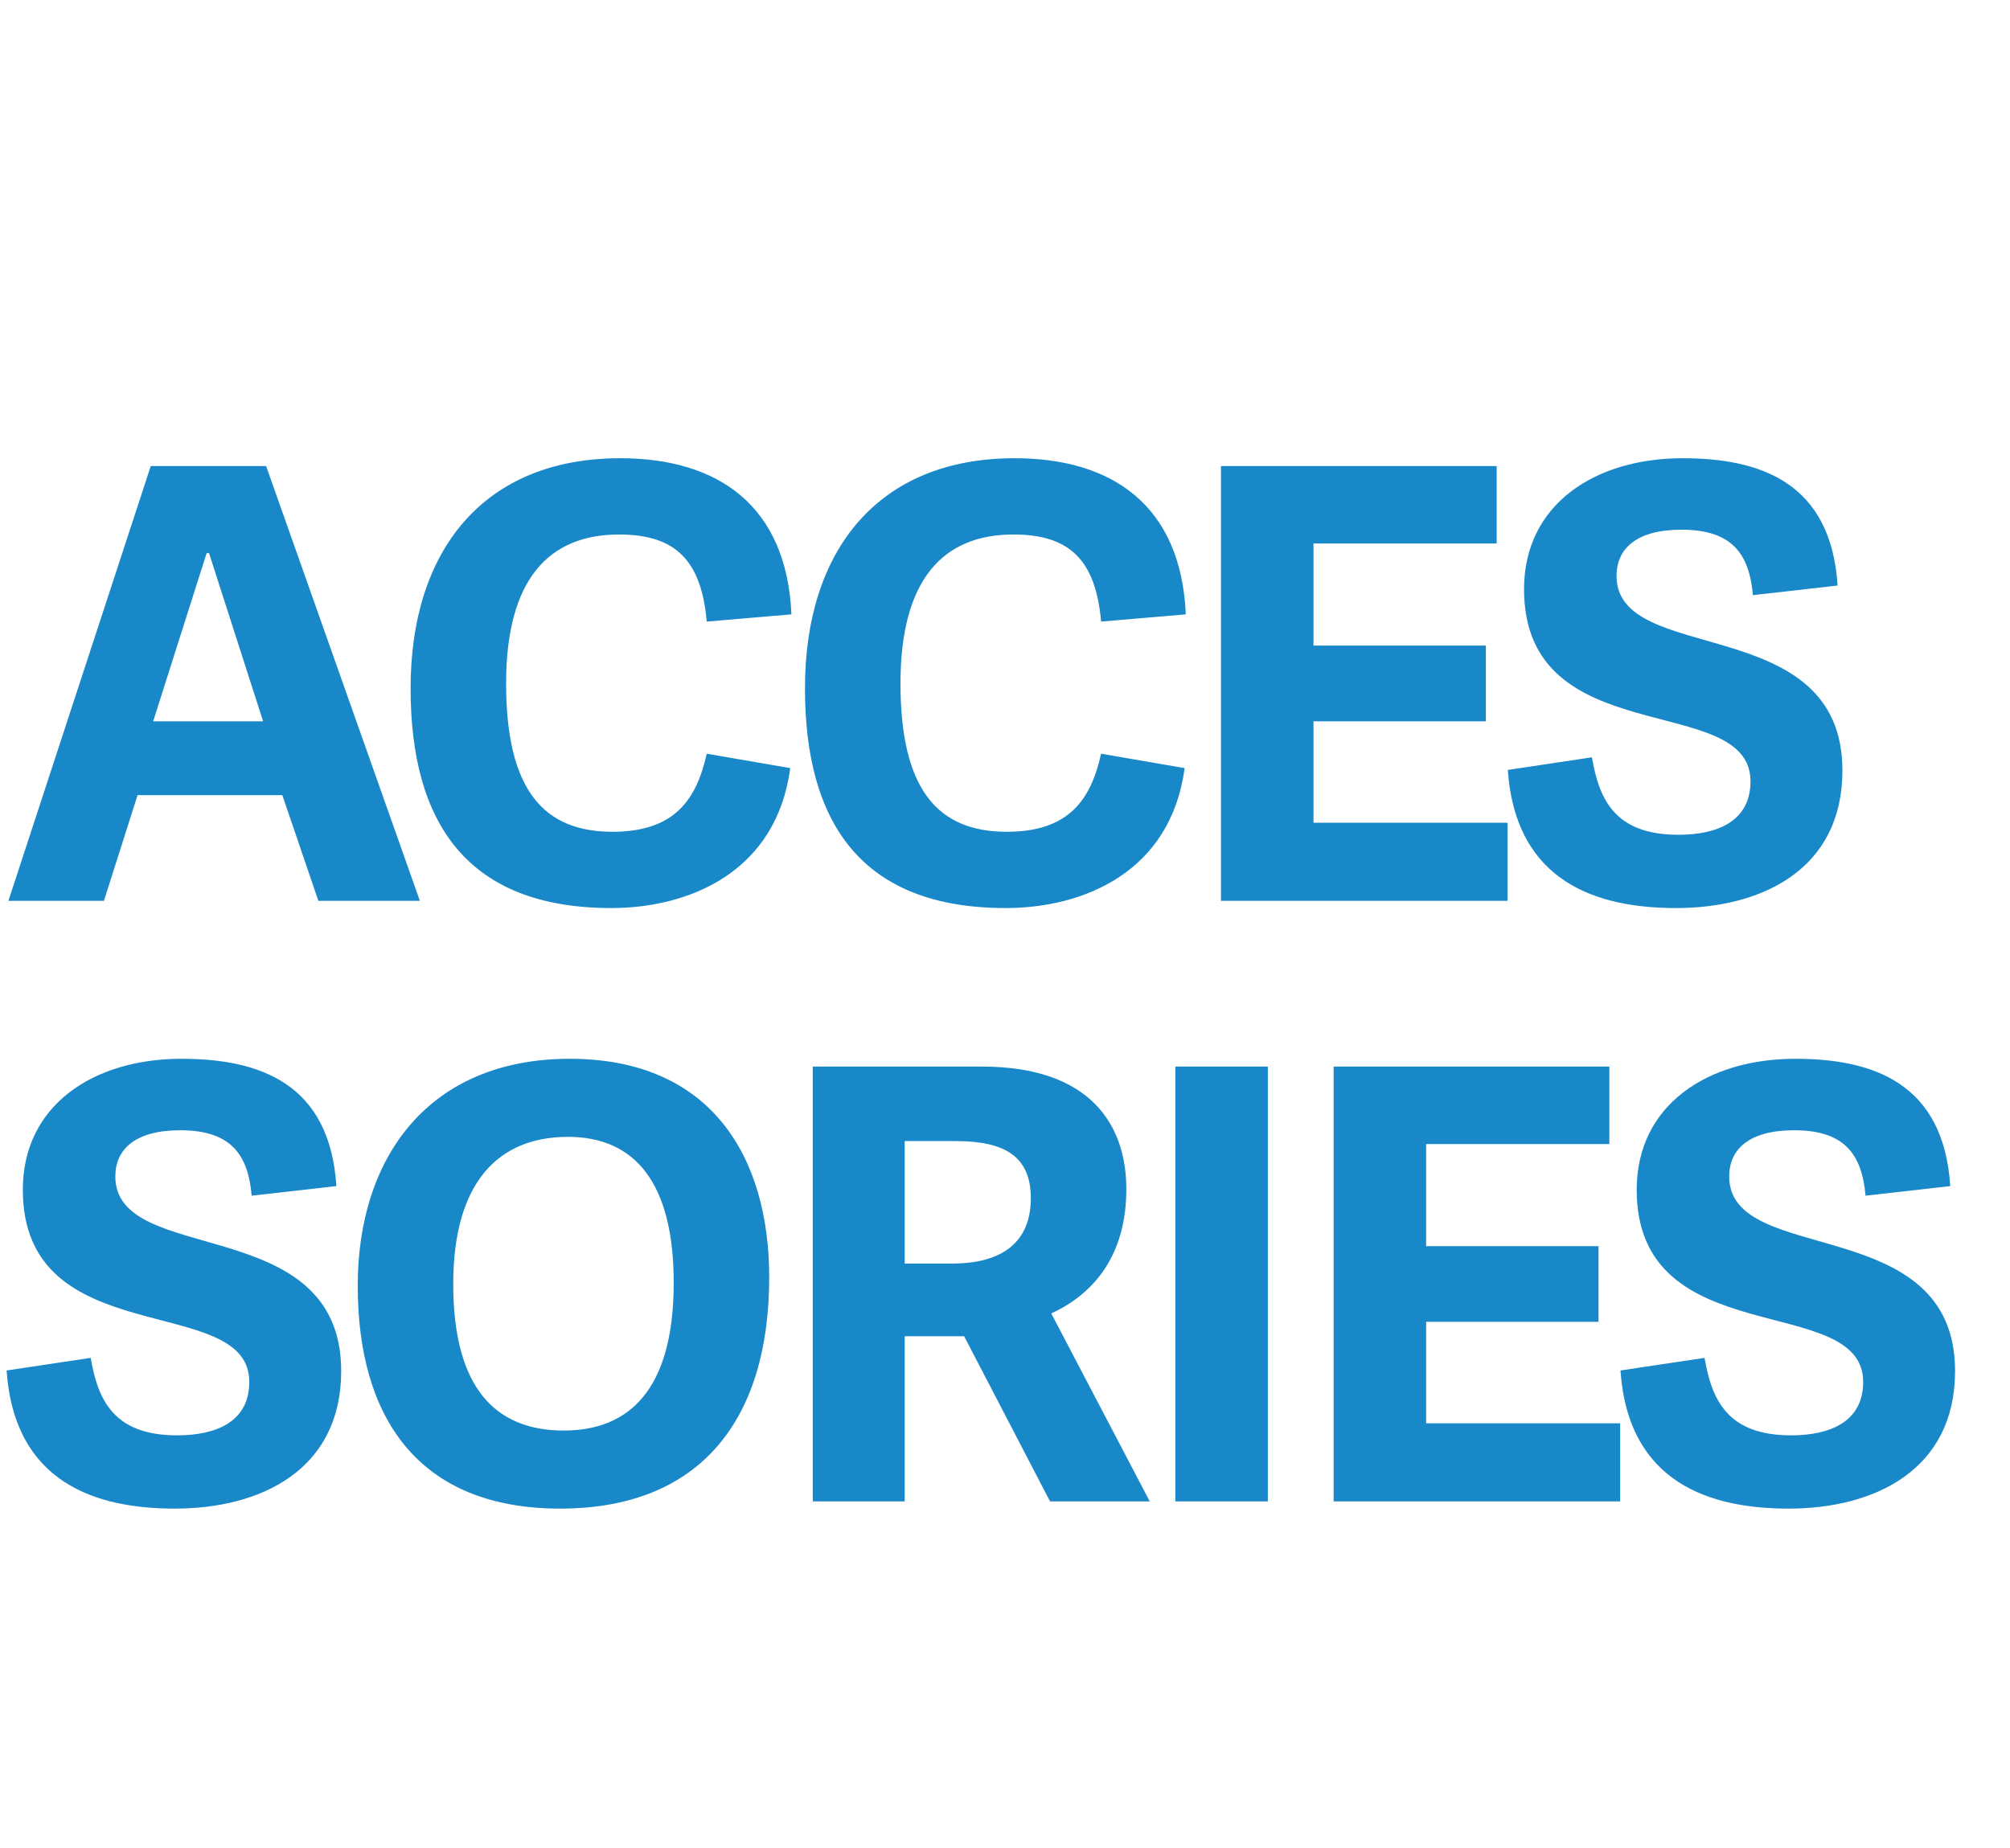<?xml version="1.0" encoding="UTF-8"?>
<svg width="87px" height="80px" viewBox="0 0 87 80" version="1.1" xmlns="http://www.w3.org/2000/svg" xmlns:xlink="http://www.w3.org/1999/xlink">
    <title>icon/navigation/accessories-en</title>
    <g id="icon/navigation/accessories-en" stroke="none" stroke-width="1" fill="none" fill-rule="evenodd" opacity="0.9">
        <path d="M4.498,39 L5.954,34.424 L12.22,34.424 L13.78,39 L18.174,39 L11.518,20.176 L6.526,20.176 L0.364,39 L4.498,39 Z M11.388,31.226 L6.63,31.226 L8.944,23.946 L9.048,23.946 L11.388,31.226 Z M26.456,39.312 C29.836,39.312 33.606,37.752 34.204,33.254 L30.59,32.63 C30.148,34.606 29.212,36.01 26.508,36.01 C23.544,36.01 21.906,34.216 21.906,29.588 C21.906,25.116 23.726,23.14 26.794,23.14 C29.212,23.14 30.356,24.232 30.59,26.91 L34.256,26.598 C34.048,21.866 31.058,19.838 26.846,19.838 C20.944,19.838 17.772,23.816 17.772,29.796 C17.772,35.62 20.216,39.312 26.456,39.312 Z M43.526,39.312 C46.906,39.312 50.676,37.752 51.274,33.254 L47.66,32.63 C47.218,34.606 46.282,36.01 43.578,36.01 C40.614,36.01 38.976,34.216 38.976,29.588 C38.976,25.116 40.796,23.14 43.864,23.14 C46.282,23.14 47.426,24.232 47.66,26.91 L51.326,26.598 C51.118,21.866 48.128,19.838 43.916,19.838 C38.014,19.838 34.842,23.816 34.842,29.796 C34.842,35.62 37.286,39.312 43.526,39.312 Z M65.25,39 L65.25,35.62 L56.852,35.62 L56.852,31.226 L64.314,31.226 L64.314,27.95 L56.852,27.95 L56.852,23.53 L64.782,23.53 L64.782,20.176 L52.848,20.176 L52.848,39 L65.25,39 Z M72.544,39.312 C76.288,39.312 79.746,37.622 79.746,33.358 C79.746,26.442 69.97,28.86 69.97,24.934 C69.97,23.738 70.854,22.932 72.778,22.932 C74.988,22.932 75.716,23.998 75.872,25.766 L79.538,25.35 C79.252,20.878 76.184,19.838 72.83,19.838 C69.034,19.838 65.966,21.84 65.966,25.506 C65.966,32.63 75.768,29.9 75.768,33.826 C75.768,35.568 74.312,36.14 72.648,36.14 C69.892,36.14 69.216,34.606 68.904,32.786 L65.264,33.332 C65.602,38.22 69.164,39.312 72.544,39.312 Z M7.566,65.312 C11.31,65.312 14.768,63.622 14.768,59.358 C14.768,52.442 4.992,54.86 4.992,50.934 C4.992,49.738 5.876,48.932 7.8,48.932 C10.01,48.932 10.738,49.998 10.894,51.766 L14.56,51.35 C14.274,46.878 11.206,45.838 7.852,45.838 C4.056,45.838 0.988,47.84 0.988,51.506 C0.988,58.63 10.79,55.9 10.79,59.826 C10.79,61.568 9.334,62.14 7.67,62.14 C4.914,62.14 4.238,60.606 3.926,58.786 L0.286,59.332 C0.624,64.22 4.186,65.312 7.566,65.312 Z M24.246,65.312 C30.356,65.312 33.294,61.412 33.294,55.302 C33.294,50.076 30.772,45.838 24.662,45.838 C18.578,45.838 15.484,50.076 15.484,55.666 C15.484,61.282 18.032,65.312 24.246,65.312 Z M24.402,61.932 C21.438,61.932 19.618,60.086 19.618,55.588 C19.618,51.22 21.542,49.218 24.584,49.218 C27.47,49.218 29.16,51.194 29.16,55.536 C29.16,60.19 27.21,61.932 24.402,61.932 Z M39.158,65 L39.158,57.85 L41.732,57.85 L45.45,65 L49.766,65 L45.502,56.862 C47.426,55.978 48.752,54.262 48.752,51.48 C48.752,48.698 47.192,46.176 42.512,46.176 L35.18,46.176 L35.18,65 L39.158,65 Z M41.212,54.704 L39.158,54.704 L39.158,49.4 L41.368,49.4 C43.5,49.4 44.618,50.076 44.618,51.87 C44.618,54.002 43.084,54.704 41.212,54.704 Z M54.876,65 L54.876,46.176 L50.872,46.176 L50.872,65 L54.876,65 Z M70.126,65 L70.126,61.62 L61.728,61.62 L61.728,57.226 L69.19,57.226 L69.19,53.95 L61.728,53.95 L61.728,49.53 L69.658,49.53 L69.658,46.176 L57.724,46.176 L57.724,65 L70.126,65 Z M77.42,65.312 C81.164,65.312 84.622,63.622 84.622,59.358 C84.622,52.442 74.846,54.86 74.846,50.934 C74.846,49.738 75.73,48.932 77.654,48.932 C79.864,48.932 80.592,49.998 80.748,51.766 L84.414,51.35 C84.128,46.878 81.06,45.838 77.706,45.838 C73.91,45.838 70.842,47.84 70.842,51.506 C70.842,58.63 80.644,55.9 80.644,59.826 C80.644,61.568 79.188,62.14 77.524,62.14 C74.768,62.14 74.092,60.606 73.78,58.786 L70.14,59.332 C70.478,64.22 74.04,65.312 77.42,65.312 Z" id="ACCESSORIES" fill="#007BC2" fill-rule="nonzero"></path>
    </g>
</svg>